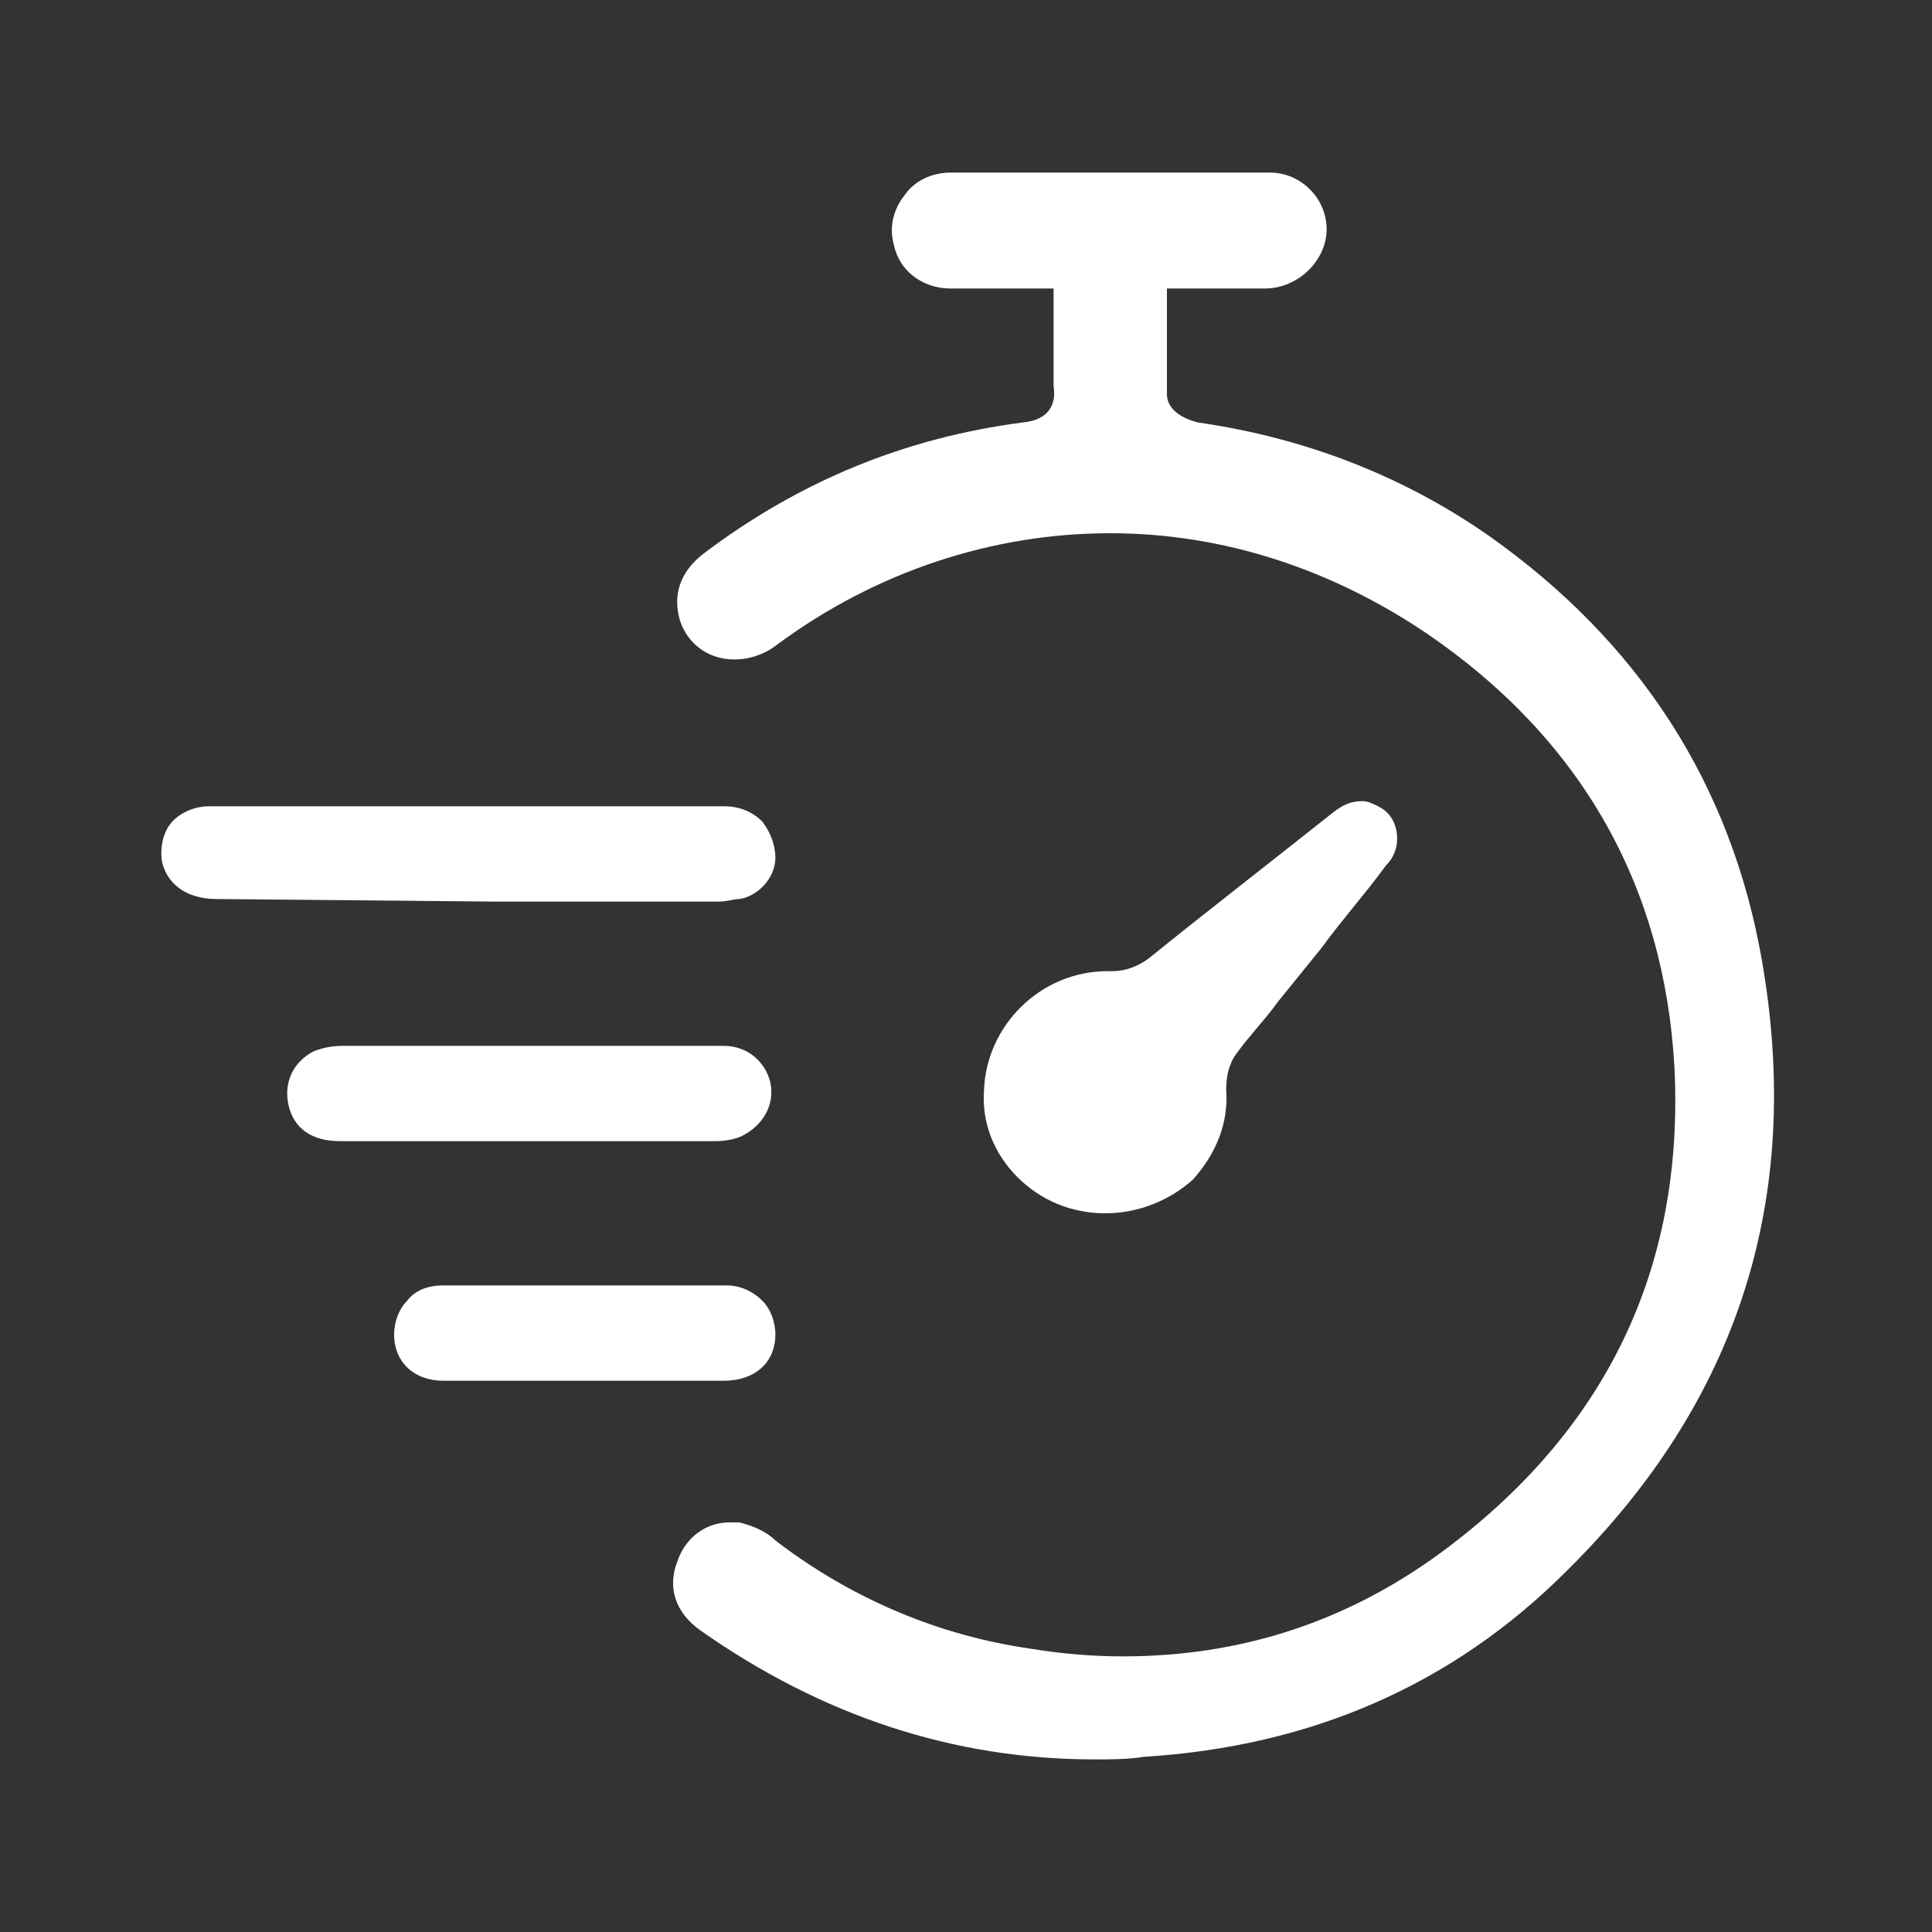 <?xml version="1.0" encoding="utf-8"?>
<!-- Generator: Adobe Illustrator 22.0.1, SVG Export Plug-In . SVG Version: 6.00 Build 0)  -->
<svg version="1.1" id="Layer_1" xmlns="http://www.w3.org/2000/svg" xmlns:xlink="http://www.w3.org/1999/xlink" x="0px" y="0px"
	 viewBox="0 0 75 75" style="enable-background:new 0 0 75 75;" xml:space="preserve">
<rect x="0" y="0" width="75" height="75" fill="#333333" stroke="none"/>
<style type="text/css">
	.st0{fill:#FFFFFF;}
</style>
<g>
	<path class="st0" d="M42.5,68.3c-5.5,0-10.6-1.7-15.3-5c-1-0.7-1.3-1.7-0.9-2.7c0.3-0.9,1.1-1.5,2-1.5c0.1,0,0.2,0,0.4,0
		c0.4,0.1,1,0.3,1.4,0.7c3,2.3,6.4,3.7,9.9,4.2c1.2,0.2,2.4,0.3,3.6,0.3c4.5,0,8.6-1.3,12.3-4c6.4-4.7,9.5-11,9.1-18.9
		c-0.4-7-3.6-12.7-9.6-16.8c-3.7-2.5-7.9-3.9-12.3-3.9c-4.6,0-9.1,1.5-12.9,4.3c-0.5,0.4-1.1,0.6-1.7,0.6c-1,0-1.8-0.6-2.1-1.5
		c-0.3-1,0-1.9,0.9-2.6c3.7-2.8,7.8-4.5,12.4-5.1c1.1-0.1,1.3-0.8,1.2-1.4c0-0.7,0-1.3,0-2v-1.8h-2.8c-0.4,0-0.8,0-1.2,0
		c-1.1,0-2-0.7-2.2-1.7c-0.2-0.7,0-1.4,0.4-1.9c0.4-0.6,1.1-0.9,1.8-0.9c1.9,0,3.9,0,5.8,0c2.2,0,4.4,0,6.6,0c1.2,0,2.2,1,2.2,2.2
		s-1.1,2.3-2.4,2.3c-0.4,0-0.8,0-1.1,0h-2.7v1.5c0,0.9,0,1.7,0,2.6c0,0.7,0.8,1,1.2,1.1c4.2,0.6,8,2.1,11.3,4.4
		c5.8,4.1,9.4,9.6,10.6,16.5c1.6,9.2-0.9,17.1-7.6,23.7c-4.4,4.4-9.9,6.8-16.4,7.2C43.8,68.3,43.1,68.3,42.5,68.3"/>
	<path class="st0" d="M42.9,47.1c-1.3,0-2.5-0.5-3.4-1.4s-1.4-2.1-1.3-3.4c0.1-2.5,2.2-4.6,4.8-4.6h0.2c0.5,0,1-0.2,1.4-0.5
		c2.1-1.7,4.3-3.4,7.2-5.7c0.4-0.3,0.7-0.4,1.1-0.4c0.2,0,0.4,0.1,0.6,0.2c0.4,0.2,0.6,0.5,0.7,0.9c0.1,0.5,0,1-0.4,1.4
		c-0.8,1.1-1.7,2.1-2.5,3.2l-1.7,2.1c-0.5,0.7-1.1,1.3-1.6,2c-0.3,0.4-0.4,0.9-0.4,1.4c0.1,1.3-0.4,2.5-1.3,3.5
		C45.4,46.6,44.2,47.1,42.9,47.1L42.9,47.1z"/>
	<path class="st0" d="M8.4,34.9c-0.8,0-1.8-0.3-2.1-1.4c-0.1-0.5,0-1.1,0.3-1.5c0.3-0.4,0.9-0.7,1.5-0.7c1.4,0,2.7,0,4.1,0h6.7l0,0
		H24c1.4,0,2.7,0,4.1,0c0.6,0,1.1,0.2,1.5,0.6c0.3,0.4,0.5,0.9,0.5,1.4c0,0.8-0.7,1.5-1.4,1.6c-0.2,0-0.5,0.1-0.8,0.1h-8.7L8.4,34.9
		z"/>
	<path class="st0" d="M13.2,44.3c-1.1,0-1.8-0.5-2-1.4s0.2-1.7,1-2.1c0.3-0.1,0.6-0.2,1.1-0.2c1.2,0,2.4,0,3.6,0h3.3h0.4h4.3
		c1.1,0,2.2,0,3.2,0c0.9,0,1.6,0.6,1.8,1.4c0.2,0.9-0.3,1.7-1.1,2.1c-0.2,0.1-0.6,0.2-1,0.2c-3.1,0-6.2,0-9.3,0H13.2z"/>
	<path class="st0" d="M19.3,53.6c-0.7,0-1.4,0-2.1,0c-1.1,0-1.9-0.7-1.9-1.8c0-0.5,0.2-1,0.5-1.3c0.3-0.4,0.8-0.6,1.4-0.6
		c1.8,0,3.6,0,5.4,0c1.9,0,3.7,0,5.6,0c0.5,0,1,0.2,1.4,0.6c0.3,0.3,0.5,0.8,0.5,1.3c0,1.1-0.8,1.8-2,1.8c-0.7,0-2.1,0-2.1,0H19.3z"
		/>
</g>
</svg>
